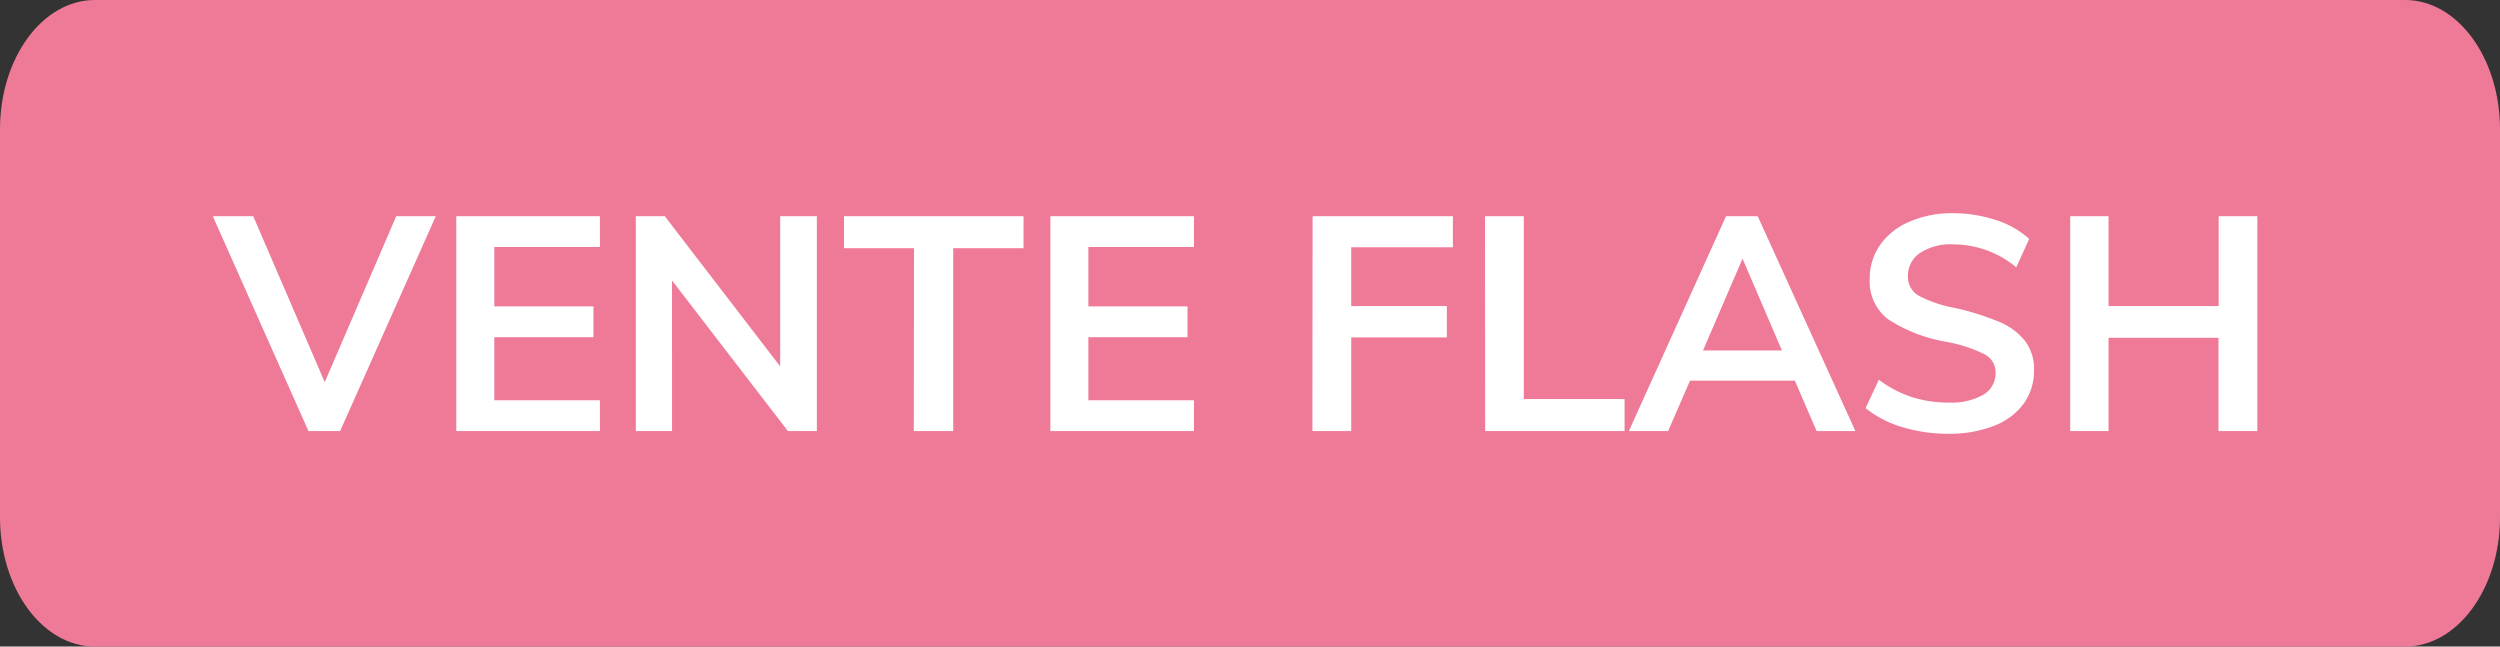 <svg xmlns="http://www.w3.org/2000/svg" width="58" height="15" viewBox="0 0 58 15"><rect x="0" y="0" width="58" height="15" fill="#333333" stroke="none"/><path data-name="Tracé 525894" d="M2.2 0h53.6C57.014 0 58 1.343 58 3v9c0 1.657-.986 3-2.2 3H2.2C.986 15 0 13.657 0 12V3c0-1.657.986-3 2.2-3z" fill="#ef7a97"/><path data-name="Tracé 525940" d="M10.11 5.016L7.891 10h-.735L4.937 5.016h.938l1.659 3.85 1.659-3.85zm.476 0h3.332v.714h-2.45v1.379h2.3v.714h-2.3v1.463h2.45V10h-3.332zm8.365 0V10h-.672l-2.688-3.493V10h-.84V5.016h.672L18.1 8.5V5.016zm2.254.742h-1.624v-.742h4.165v.742h-1.631V10H21.2zm3.164-.742H27.7v.714h-2.45v1.379h2.3v.714h-2.3v1.463h2.45V10h-3.331zm6.083 0h3.255v.721h-2.359V7.1h2.219v.728h-2.219V10h-.9zm4 0h.9v4.242h2.338V10h-3.234zm7.189 3.815h-2.432L38.7 10h-.91l2.254-4.984h.735L43.045 10h-.9zm-.3-.7L40.427 6l-.917 2.131zm3.867 1.932a3.636 3.636 0 01-1.075-.154 2.47 2.47 0 01-.851-.441l.308-.658a2.626 2.626 0 00.759.4 2.764 2.764 0 00.865.129 1.482 1.482 0 00.8-.182.575.575 0 00.284-.511.472.472 0 00-.263-.43 3.294 3.294 0 00-.865-.283 3.59 3.59 0 01-1.365-.525 1.1 1.1 0 01-.427-.938 1.342 1.342 0 01.238-.784 1.588 1.588 0 01.675-.539 2.452 2.452 0 011.012-.2 3.134 3.134 0 011 .158 2.086 2.086 0 01.774.438l-.3.658a2.3 2.3 0 00-1.47-.532 1.293 1.293 0 00-.763.2.632.632 0 00-.28.543.5.5 0 00.249.448 2.947 2.947 0 00.851.287 6.065 6.065 0 011.015.319 1.51 1.51 0 01.6.441 1.066 1.066 0 01.21.675 1.306 1.306 0 01-.238.781 1.52 1.52 0 01-.686.514 2.8 2.8 0 01-1.057.186zm7.161-5.047V10h-.9V7.837h-2.551V10h-.889V5.016h.889V7.1h2.555V5.016z" fill="#fff"/></svg>